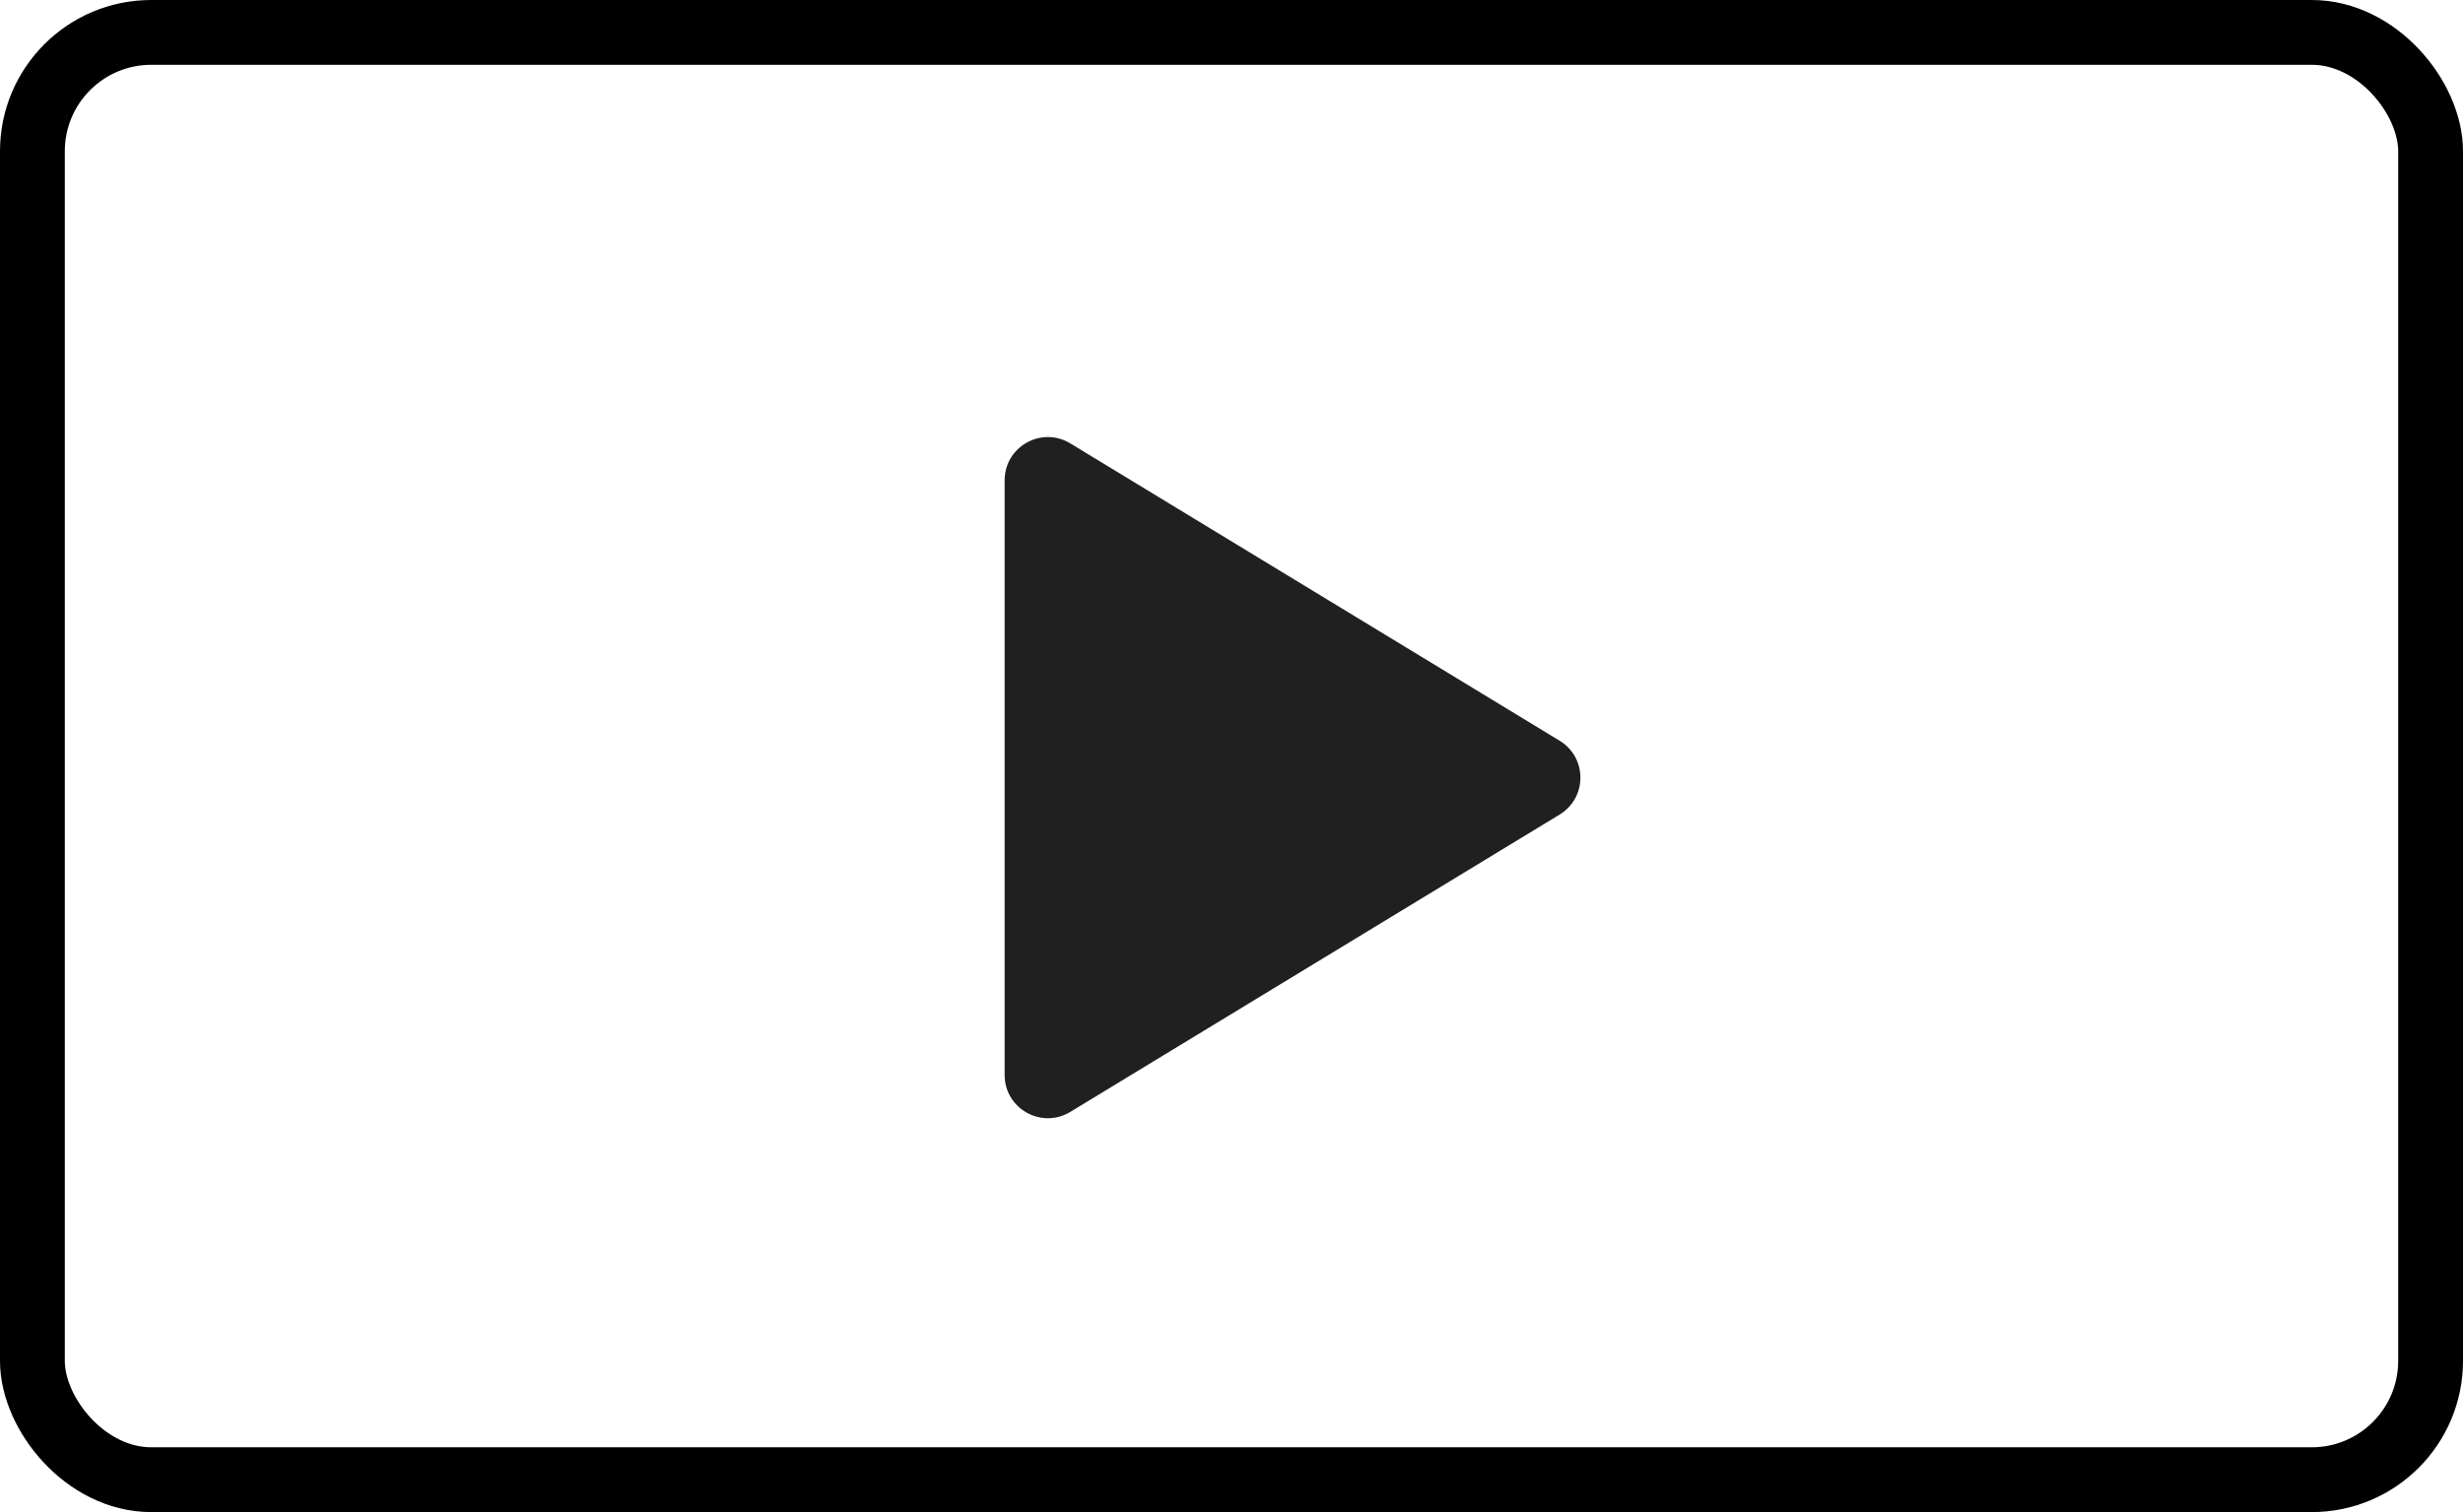 <svg width="114" height="70" viewBox="0 0 114 70" fill="none" xmlns="http://www.w3.org/2000/svg">
    <rect x="1.5" y="1.5" width="111" height="67" rx="5.5" stroke="black" stroke-width="3"/>
    <path d="M72.188 34.291C73.469 35.07 73.469 36.93 72.188 37.709L49.539 51.474C48.206 52.284 46.5 51.324 46.5 49.765L46.5 22.235C46.5 20.676 48.206 19.716 49.539 20.526L72.188 34.291Z" fill="#202020"/>
</svg>
